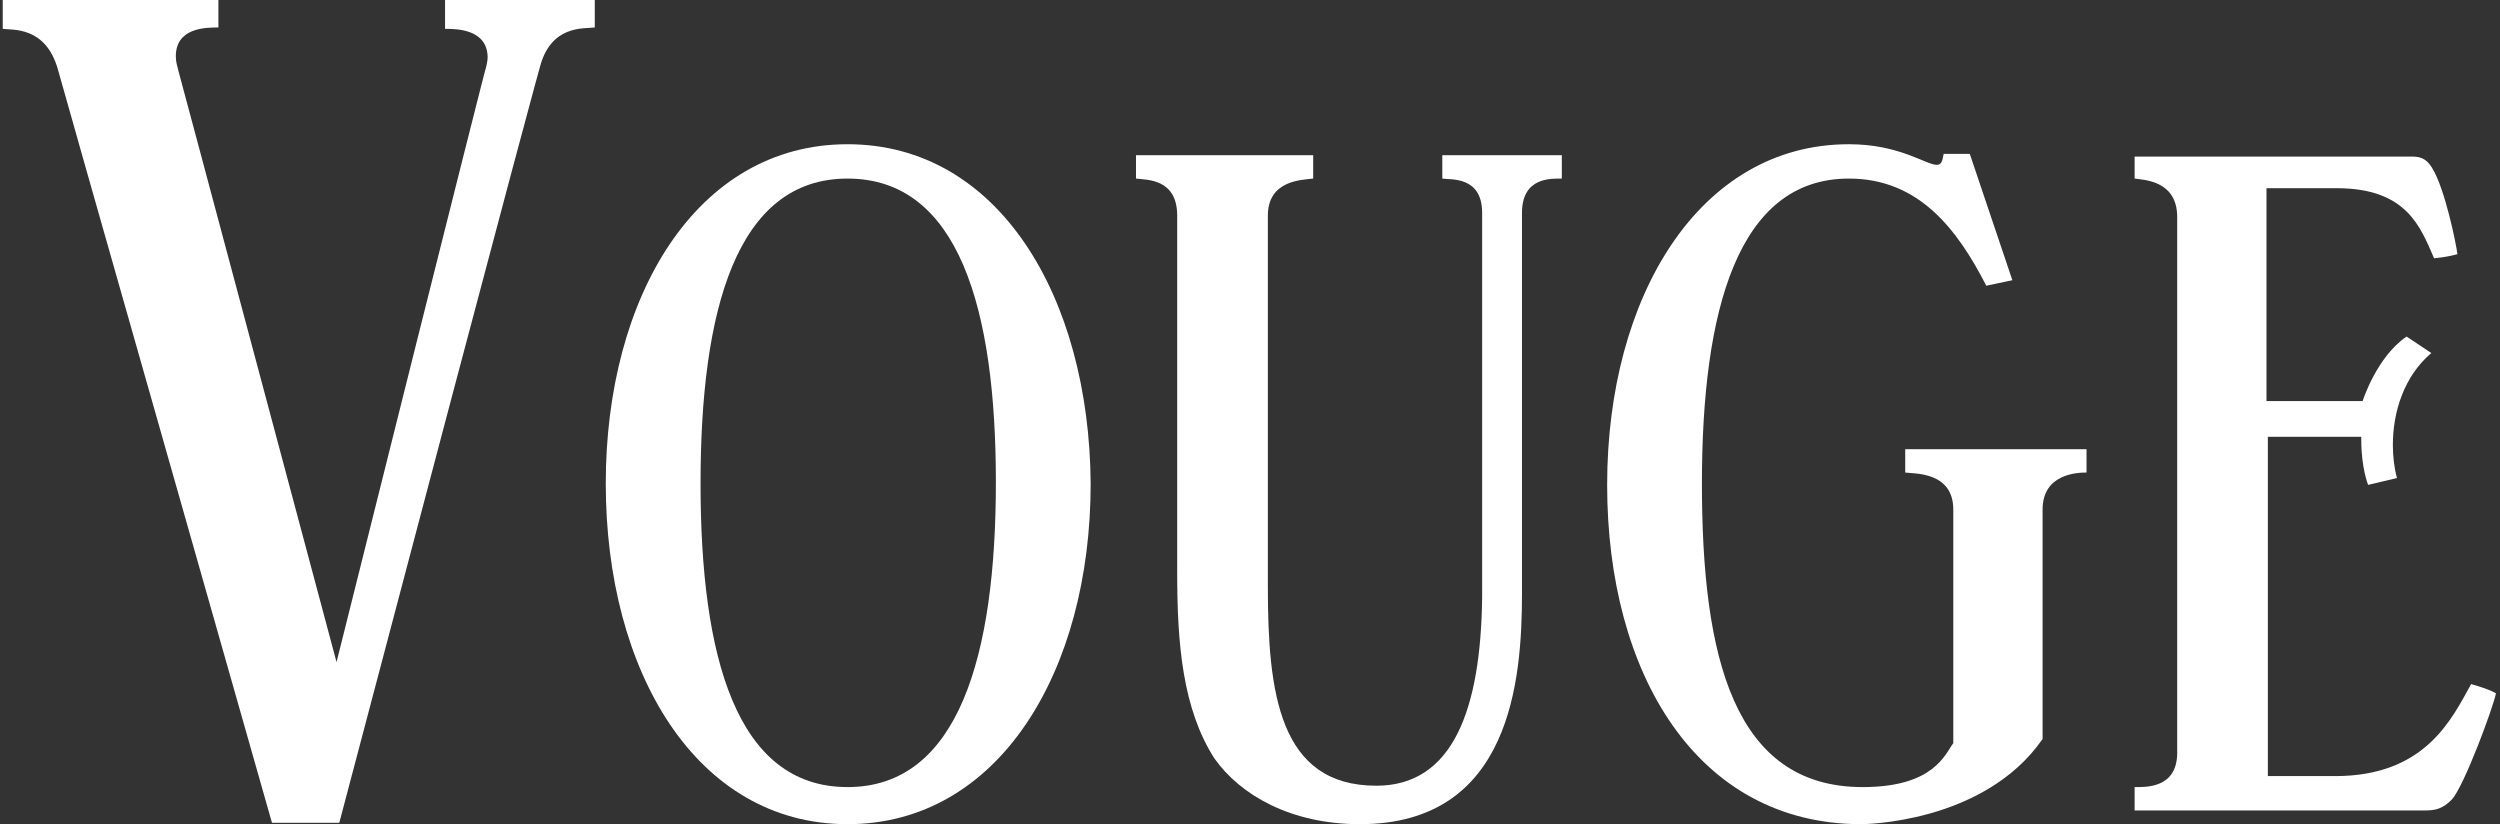 <svg xmlns="http://www.w3.org/2000/svg" xmlns:xlink="http://www.w3.org/1999/xlink" viewBox="0 0 182 60" style="enable-background:new 0 0 182 60;"><rect x="0" y="0" width="182" height="60" fill="#333333" stroke="none"/><style>.st0{fill:none;} .st1{fill:#FFFFFF;}</style><g><path class="st0" d="M61.7 13C53.6 13 51 22.6 51 35.2s2.6 22.1 10.7 22.1c8.1.0 10.8-9.5 10.8-22.1S69.8 13 61.7 13z"/><path class="st1" d="M32.4 2.1c.8.0 3.1.0 3.1 2.1.0.2-.1.7-.2 1 0 0-.6 2.2-10.8 43C13.6 7.4 13 5.2 13 5.2c-.1-.4-.2-.7-.2-1.1C12.8 2 15 2 15.9 2V0H.2v2.1c.7.1 3.1-.2 4 2.9.0.0.6 2.2 15.6 54.9h4.9c13.9-52.7 14.6-55 14.6-55 .8-3.1 3.2-2.8 4-2.9V0H32.4V2.1z"/><path class="st1" d="M61.7 10.5c-11 0-17.6 11.1-17.6 24.7.0 13.7 6.6 24.8 17.6 24.8s17.7-11.1 17.7-24.8C79.3 21.6 72.7 10.5 61.7 10.5zm0 46.8c-8.1.0-10.7-9.5-10.7-22.1C51 22.6 53.6 13 61.7 13c8.1.0 10.8 9.5 10.8 22.1S69.8 57.3 61.7 57.3z"/><path class="st1" d="M105 13c.6.1 2.9-.2 2.9 2.5.0 1.3.0 27.3.0 28-.1 8.1-2.1 13.7-7.7 13.7-7.1.0-7.9-6.8-7.9-14.5v-27c0-2.6 2.5-2.6 3.3-2.7v-1.7H82.7V13c.8.1 3 0 3 2.7v26c0 5.2.4 9.9 2.7 13.5C90.3 57.9 94 60 99 60c11 0 11.8-10.5 11.8-16.8V15.5c0-2.6 2.1-2.5 2.9-2.5v-1.7H105V13z"/><path class="st1" d="M138.7 34.4c.6.1 3.5-.1 3.5 2.7v17c-.6.8-1.4 3.2-6.6 3.2-9.4.0-11.7-9.5-11.7-22.1S126.5 13 134.6 13c5.1.0 7.9 3.7 10 7.8l1.9-.4-3.1-9.2h-1.9c-.1.6-.2.8-.5.8-.8.0-2.7-1.5-6.4-1.5-10.9.0-17.6 11.1-17.6 24.8S123.5 60 135.5 60c0 0 8.9.0 13.2-6.2V37.1c0-2.6 2.5-2.7 3.2-2.7v-1.7h-13.2v1.7z"/><path class="st1" d="M179.9 49.8c-1.4 2.5-3.3 6.7-9.9 6.7h-4.9V31.8h6.8V32c0 2.1.5 3.3.5 3.3 1.7-.4 2.1-.5 2.1-.5-.2-.7-.3-1.6-.3-2.4.0-2.4.8-5 2.8-6.7l-1.8-1.2c-2.2 1.5-3.2 4.7-3.2 4.7h-7V13.7h5.1c5.1.0 6.1 2.8 7.1 5.1 1.1-.1 1.7-.3 1.7-.3-.1-.8-.9-4.7-1.8-6.2-.5-.9-1.1-.9-1.6-.9h-20.1V13c.6.1 3.1.1 3.1 2.8v39c0 2.6-2.3 2.5-3.1 2.5V59h21.1c.8.0 1.3-.1 2-.8.9-1 3-6.7 3.2-7.7C181.8 50.5 181.3 50.2 179.9 49.8z"/></g></svg>